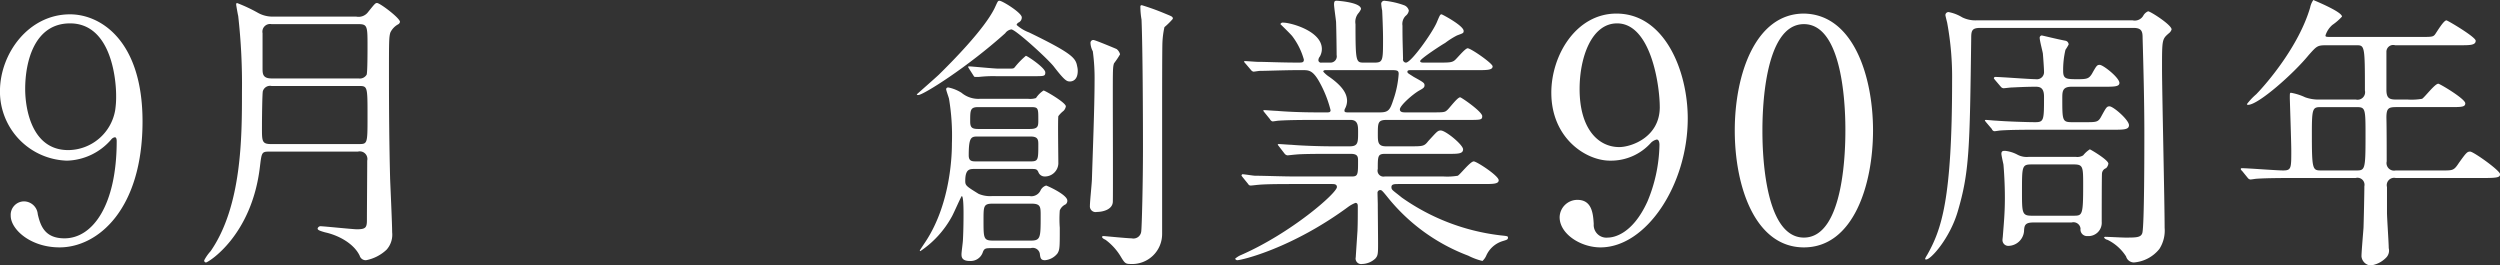 <svg xmlns="http://www.w3.org/2000/svg" width="331.469" height="35.2"><rect width="100%" height="100%" fill="#333333" stroke="none"/><defs><style>.cls-1 {
        fill: #fff;
        fill-rule: evenodd;
      }</style></defs><path id="text_202309_2.svg" class="cls-1" d="M216.96,16718.1c0,11.7-5.947,16.7-11,16.7-3.87,0-6.477-2.4-6.477-4.2a1.782,1.782,0,0,1,1.751-1.9,1.855,1.855,0,0,1,1.836,1.7c0.365,1.6.976,3.2,3.542,3.2,3.746,0,6.923-4.4,6.923-12.9,0-.2-0.037-0.5-0.242-0.5a0.756,0.756,0,0,0-.488.3,8.021,8.021,0,0,1-5.866,2.8,9.161,9.161,0,0,1-8.882-9.2c0-5,3.788-10.2,9.288-10.2C211.422,16703.9,216.96,16707.4,216.96,16718.1Zm-3.5-3.4c0-2.5-.775-9.6-6.112-9.6-4.685,0-5.947,5-5.947,8.7,0,2.6.856,8.1,5.7,8.1a6.364,6.364,0,0,0,6.234-5.3A11.8,11.8,0,0,0,213.459,16714.7Zm20.335,7.4c-1.038,0-1.038.1-1.27,2-1.075,9.2-6.879,12.7-7.149,12.7a0.241,0.241,0,0,1-.232-0.3,5.758,5.758,0,0,1,.846-1.2c4.153-6,4.153-15.2,4.153-21.1a80.52,80.52,0,0,0-.5-10.1c-0.038-.1-0.267-1.4-0.267-1.5,0,0,0-.2.113-0.2a20.9,20.9,0,0,1,2.771,1.3,3.934,3.934,0,0,0,2.075.5H245.29a1.563,1.563,0,0,0,1.573-.6c0.887-1.1.962-1.2,1.194-1.2,0.383,0,3.038,2,3.038,2.5a0.489,0.489,0,0,1-.195.3,2.444,2.444,0,0,0-1.075,1.1c-0.191.6-.191,1.1-0.191,5.8,0,4.5.037,9.1,0.153,13.6,0.038,1,.27,6,0.27,7.1a2.983,2.983,0,0,1-.734,2.3,5.451,5.451,0,0,1-2.726,1.4,0.831,0.831,0,0,1-.846-0.6c-0.771-1.6-2.768-2.7-4.614-3.1-0.693-.2-0.962-0.3-0.962-0.5a0.4,0.4,0,0,1,.46-0.3c0.386,0,4.232.4,4.73,0.4,1.153,0,1.345-.2,1.345-1.2,0-1.1.041-6.6,0.041-7.9a1.009,1.009,0,0,0-1.232-1.2H233.794Zm0.269-8.7a0.992,0.992,0,0,0-1.153.7c-0.075.3-.116,3.4-0.116,4.9,0,1.7,0,2.1,1.191,2.1H245.6c1.191,0,1.191,0,1.191-3.7,0-4,0-4-1.191-4H234.063Zm0-8.2a1.015,1.015,0,0,0-1.191,1.2v4.7c0,0.7.038,1.3,1.191,1.3H245.6a1.048,1.048,0,0,0,1.075-.5c0.116-.3.116-3.2,0.116-3.7,0-2.7,0-3-1.191-3H234.063Zm106.894,6.2c0,1.3-.806,1.4-1,1.4-0.423,0-.652,0-2.191-2-0.884-1.1-5.074-4.9-5.613-4.9a1.2,1.2,0,0,0-.805.5c-5,4.5-10.879,8.2-11.534,8.2-0.075,0-.192,0-0.192-0.1,0,0,2.5-2.2,2.921-2.6,1.73-1.7,6-6,7.381-8.8,0.424-.9.424-1,0.656-1,0.382,0,2.958,1.6,2.958,2.2a0.742,0.742,0,0,1-.46.7,0.537,0.537,0,0,0-.232.3,5.1,5.1,0,0,0,1.655,1c5.767,2.8,6.186,3.4,6.381,4.5A2.457,2.457,0,0,1,340.957,16711.4Zm-11.34,23.5c-0.808,0-1.037,0-1.232.5a1.7,1.7,0,0,1-1.767,1.2c-1.075,0-1.075-.6-1.075-0.9s0.191-1.6.191-1.9c0.079-1.4.079-3.1,0.079-3.5s0-2.3-.232-2.3c-0.075,0-1.076,2.3-1.308,2.7a13.052,13.052,0,0,1-4.19,4.6,0.179,0.179,0,0,1-.075-0.1s0.461-.7.73-1.1c3.535-5.3,3.535-12.2,3.535-13.1a29.706,29.706,0,0,0-.385-5.9c-0.038-.2-0.382-1.1-0.382-1.3a0.265,0.265,0,0,1,.307-0.2,5.148,5.148,0,0,1,1.73.7,3.491,3.491,0,0,0,2.46.8h6.382a2.488,2.488,0,0,0,1.037-.1,3.409,3.409,0,0,1,1-1c0.191,0,2.958,1.6,2.958,2.1a1.124,1.124,0,0,1-.307.6,3.638,3.638,0,0,0-.689.7c-0.079.5,0,5.3,0,6.3a1.789,1.789,0,0,1-1.809,1.7,0.892,0.892,0,0,1-.846-0.6c-0.191-.4-0.345-0.4-1.037-0.4h-7.381c-0.693,0-1.27,0-1.27,1.6,0,0.6.154,0.7,1.768,1.7a3.845,3.845,0,0,0,1.73.3h5.037a1.344,1.344,0,0,0,1.423-.7,1.237,1.237,0,0,1,.767-0.7c0.079,0,2.809,1.2,2.809,2a0.593,0.593,0,0,1-.232.5,1.479,1.479,0,0,0-.768.8,15.158,15.158,0,0,0,0,2.3c0,2.6,0,2.9-.307,3.4a2.378,2.378,0,0,1-1.655.9c-0.577,0-.614-0.3-0.69-0.9a0.95,0.95,0,0,0-1.194-.7h-5.112Zm2.075-23.8c0.693,0,.771,0,0.925-0.2a10.522,10.522,0,0,1,1.46-1.5c0.191,0,2.577,1.6,2.577,2.2,0,0.5-.154.5-1.464,0.5h-5.075a16.885,16.885,0,0,0-2.265.1h-0.461c-0.116,0-.157,0-0.27-0.2l-0.576-.9-0.116-.2c0-.1.037-0.1,0.116-0.1,0.345,0,3.306.3,3.921,0.3h1.228Zm3,12.3c1.037,0,1.037-.2,1.037-2.3,0-.6-0.075-1-1.037-1h-6.921c-0.921,0-1.269,0-1.269,2.5,0,0.8.464,0.8,1.041,0.8h7.149Zm-0.079-4.3c1.116,0,1.116-.4,1.116-1.2,0-1.6,0-1.7-1.037-1.7h-6.921c-1.075,0-1.075.4-1.075,1.9,0,0.8.229,1,1.075,1h6.842Zm-4.88,9.9c-1.269,0-1.269.3-1.269,2.2,0,2.4,0,2.7,1.269,2.7h5c1.307,0,1.307-.4,1.307-3.3,0-1.2,0-1.6-1.266-1.6h-5.037Zm13.3-21.7c0.229,0,2.843,1.1,3.075,1.2a1.314,1.314,0,0,1,.46.7,11.181,11.181,0,0,1-.805,1.2c-0.157.5-.157,0.8-0.157,4.7,0,2.1.041,13.3,0,13.7-0.075,1-1.345,1.3-2.112,1.3a0.756,0.756,0,0,1-.925-0.8c0-.6.269-3.1,0.269-3.6,0.116-3.7.349-9.6,0.349-12.9a26.457,26.457,0,0,0-.233-4,2.58,2.58,0,0,1-.307-1.1A0.376,0.376,0,0,1,343.035,16707.3Zm6.456-4.6a31.387,31.387,0,0,1,3.037,1.1c0.963,0.4,1.038.4,1.038,0.7a10.01,10.01,0,0,1-1.113,1.1,11.708,11.708,0,0,0-.269,2.1c-0.038,1.2-.038,7.3-0.038,9.9v15.4a3.973,3.973,0,0,1-4.19,4c-0.656,0-.771-0.1-1.307-1a7.631,7.631,0,0,0-2-2.2c-0.423-.2-0.461-0.3-0.461-0.4s0.154-.1.229-0.1c0.116,0,3.116.3,3.692,0.3a1.04,1.04,0,0,0,1.266-.9c0.079-.5.232-6.4,0.232-11.1,0-4.3-.037-13.2-0.191-17a10.155,10.155,0,0,1-.153-1.8A0.189,0.189,0,0,1,349.491,16702.7Zm34.019,23.7c-0.54,0-.959,0-0.959.4s0.153,0.4,1.382,1.4a28.429,28.429,0,0,0,13.032,5c0.924,0.1,1.037.1,1.037,0.3,0,0.3-.191.3-0.805,0.5a3.492,3.492,0,0,0-2.078,1.9,2.06,2.06,0,0,1-.5.7,8.4,8.4,0,0,1-1.883-.7,25.009,25.009,0,0,1-10.572-7.6c-0.884-1.1-.921-1.1-1.116-1.1a0.361,0.361,0,0,0-.344.4c0,0.2.037,1.3,0.037,1.5,0,0.8.037,4.3,0.037,5.1,0,1.4,0,1.7-.382,2.1a2.655,2.655,0,0,1-1.73.7,0.733,0.733,0,0,1-.846-0.9c0-.1.191-2.9,0.229-3.5,0.041-1,.041-2.2.041-3.2,0-.2,0-0.5-0.308-0.5a4.2,4.2,0,0,0-.924.5c-7.456,5.5-14.148,7.1-14.762,7.1a0.325,0.325,0,0,1-.27-0.2,2.889,2.889,0,0,1,.809-0.5c6.613-2.9,12.687-8.2,12.687-9,0-.4-0.385-0.4-0.655-0.4h-5.074c-1.27,0-3.652,0-4.651.1-0.116,0-.884.1-1.038,0.1a0.359,0.359,0,0,1-.348-0.2l-0.73-.9-0.154-.2a0.223,0.223,0,0,1,.116-0.2c0.27,0,1.423.2,1.693,0.2,1.112,0,3.689.1,5.3,0.1h7.534c0.809,0,.809-0.3.809-2.1,0-.5-0.037-0.9-0.962-0.9H374.4c-1.424,0-3.768,0-4.614.1-0.113,0-.921.1-1.037,0.1a0.621,0.621,0,0,1-.345-0.2l-0.771-1-0.154-.2c0-.1.079-0.1,0.154-0.1,0.231,0,1.423.1,1.692,0.1,1.079,0.1,3.539.2,5.269,0.2h2.419c1.116,0,1.116-.5,1.116-1.9,0-.8,0-1.6-1-1.6h-4.651c-0.921,0-3.538,0-4.883.1-0.116,0-.693.1-0.805,0.1a0.543,0.543,0,0,1-.348-0.3l-0.731-.9-0.153-.2a0.1,0.1,0,0,1,.116-0.1c0.232,0,1.423.1,1.692,0.1,1.113,0.1,3.113.2,5.266,0.2h1.423c0.191,0,.423,0,0.423-0.3a15.254,15.254,0,0,0-1.576-3.9c-0.768-1.3-1.27-1.4-2-1.4h-0.963c-1.535,0-4.112.1-4.842,0.1-0.153,0-.693.1-0.846,0.1a0.544,0.544,0,0,1-.307-0.2l-0.768-.9a0.385,0.385,0,0,1-.154-0.3h0.113c0.27,0,1.423.1,1.693,0.1,1.115,0,3.115.1,5.306,0.1,0.577,0,.805,0,0.805-0.4a9.2,9.2,0,0,0-1.535-3.1c-0.232-.3-1.577-1.6-1.577-1.6a0.337,0.337,0,0,1,.382-0.2c0.963,0,5.115,1.1,5.115,3.5a2.042,2.042,0,0,1-.269,1,0.8,0.8,0,0,0-.191.5,0.343,0.343,0,0,0,.423.3h1.15a0.825,0.825,0,0,0,.846-1c0-.7-0.037-3.4-0.075-4.4-0.037-.4-0.269-2-0.269-2.3,0-.5.153-0.5,0.385-0.5,0.075,0,3.191.2,3.191,1.1a2.2,2.2,0,0,1-.386.6,1.811,1.811,0,0,0-.345,1.4c0,5.1.076,5.1,1.154,5.1h1.382c1.116,0,1.116-.3,1.116-3.2,0-1.1-.079-3-0.116-3.7a5.8,5.8,0,0,1-.116-0.8,0.408,0.408,0,0,1,.385-0.5,10.686,10.686,0,0,1,2.652.6,1,1,0,0,1,.614.7,1.077,1.077,0,0,1-.42.7,1.519,1.519,0,0,0-.423,1.3c0,2.2.038,2.4,0.075,4.4a0.408,0.408,0,0,0,.386.5c0.693,0,3.46-3.9,4.074-5.3,0.423-1,.461-1.1.652-1.1,0.079,0,2.924,1.5,2.924,2.2,0,0.3-.078.3-0.883,0.6a10.621,10.621,0,0,0-1.577,1c-0.385.2-3.307,2.1-3.307,2.4,0,0.2.307,0.2,0.461,0.2H388.7c1.46,0,1.846,0,2.228-.3,0.27-.2,1.386-1.6,1.73-1.6,0.423,0,3.307,2,3.307,2.4,0,0.5-.768.5-2.075,0.5h-8.8c-0.154,0-.423,0-0.423.2s0.078,0.2.846,0.7c1.269,0.7,1.423.8,1.423,1.1s-0.154.4-.693,0.7c-0.883.5-2.576,2-2.576,2.5,0,0.4.461,0.4,0.73,0.4h3.461c1.576,0,1.767,0,2.078-.3,0.266-.2,1.344-1.7,1.726-1.7,0.157,0,2.925,1.9,2.925,2.5,0,0.5-.2.5-1.962,0.5H381.9c-1.154,0-1.154.4-1.154,1.9,0,1,0,1.6,1.075,1.6h3.194c1.689,0,1.884,0,2.42-.7,1.115-1.2,1.231-1.4,1.654-1.4,0.652,0,2.959,1.9,2.959,2.5s-0.693.6-1.921,0.6H381.7c-0.962,0-.962.3-0.962,2a0.791,0.791,0,0,0,.921,1h7.805a8.44,8.44,0,0,0,1.883-.1c0.348-.2,1.655-1.9,2.116-1.9,0.385,0,3.307,1.9,3.307,2.5,0,0.5-.768.5-2.038,0.5H383.51Zm-9.688-15.1c-0.076,0-.307,0-0.307.2a3.8,3.8,0,0,0,.808.7c1.843,1.3,2.345,2.3,2.345,3.2a2.264,2.264,0,0,1-.27,1,0.518,0.518,0,0,0-.075.3c0,0.2.266,0.2,0.42,0.2h4.269c1.116,0,1.344-.3,1.767-1.6a13.156,13.156,0,0,0,.731-3.5c0-.4-0.154-0.5-0.806-0.5h-8.882Zm29.927,3c0-5,3.3-10.5,8.637-10.5,6.394,0,9.452,7.6,9.452,13.9,0,8.8-5.5,17.1-11.572,17.1-2.648,0-5.415-1.8-5.415-4a2.351,2.351,0,0,1,2.361-2.3c1.914,0,2.078,1.8,2.16,3.2a1.682,1.682,0,0,0,1.874,1.8c0.733,0,3.258-.4,5.255-4.8a20.26,20.26,0,0,0,1.586-7.5c0-.2-0.04-0.7-0.365-0.7a1.622,1.622,0,0,0-.734.4,7.112,7.112,0,0,1-5.459,2.4C408.311,16723.3,403.749,16720.3,403.749,16714.3Zm14.379,1.9c0-2.9-1.18-11.1-5.661-11.1-3.381,0-4.968,4.5-4.968,8.7,0,5.3,2.484,7.7,5.252,7.7C414.341,16721.5,418.128,16720.2,418.128,16716.2Zm19.11,18.6c-6.436,0-9.166-8-9.166-15.5s2.771-15.5,9.166-15.5c6.6,0.1,9.166,8.4,9.166,15.5C446.4,16726.5,443.8,16734.8,437.238,16734.8Zm0-29.6c-5.415,0-5.5,12.1-5.5,14.1,0,1.7,0,14.2,5.5,14.2,5.419,0,5.5-12.1,5.5-14.2C442.739,16717.6,442.739,16705.2,437.238,16705.2Zm43.6-.5a1.3,1.3,0,0,0,1.385-.6,1.306,1.306,0,0,1,.652-0.6c0.307,0,3.115,1.8,3.115,2.4a0.991,0.991,0,0,1-.348.5c-0.921.8-.921,0.8-0.921,4.7,0,3,.345,17.7.345,21.1a4.518,4.518,0,0,1-.69,2.8,4.82,4.82,0,0,1-3.385,1.8,1.088,1.088,0,0,1-1.037-.8,6.089,6.089,0,0,0-2.46-2.2,0.711,0.711,0,0,1-.461-0.3,0.166,0.166,0,0,1,.154-0.1c0.382,0,2.228.1,2.651,0.1,1.461,0,2.075,0,2.269-.6,0.27-.9.27-11,0.27-13.1,0-4.2-.116-8.7-0.232-12.8,0-.8-0.116-1.3-1.191-1.3h-20.3c-1.079,0-1.232.3-1.232,1.3-0.191,14.7-.229,17.8-1.805,23.1-1.041,3.5-3.539,6.3-4.153,6.3-0.116,0-.154,0-0.154-0.1a2.988,2.988,0,0,1,.27-0.5c1.921-3.4,3.307-7.4,3.307-23.1a39.492,39.492,0,0,0-.656-7.7s-0.232-.9-0.232-1a0.41,0.41,0,0,1,.424-0.4,5.378,5.378,0,0,1,1.808.7,3.923,3.923,0,0,0,1.846.4h20.758Zm-8.112,8.8c-1.19,0-1.228.6-1.228,1.5,0,3,0,3.2,1.307,3.2h1.689c1.577,0,1.768,0,2.191-.8,0.655-1.2.73-1.3,1.078-1.3,0.5,0,2.577,1.8,2.577,2.5,0,0.6-.731.6-2.079,0.6h-10.11c-0.922,0-3.5,0-4.843.1-0.116,0-.692.1-0.808,0.1a0.42,0.42,0,0,1-.345-0.3l-0.768-.9-0.153-.2c0-.1.075-0.1,0.153-0.1,0.191,0,1.153.1,1.382,0.1,1.232,0.1,4,.2,5.153.2s1.153-.3,1.153-3.4c0-1.2-.576-1.3-1.116-1.3-1.46,0-3,.1-3.19.1-0.154,0-.922.1-1.075,0.1a0.528,0.528,0,0,1-.348-0.2l-0.768-.9-0.154-.2a0.2,0.2,0,0,1,.154-0.2c0.768,0,4.573.3,5.419,0.3a0.943,0.943,0,0,0,1.078-1c0-.4-0.116-2-0.153-2.4-0.041-.3-0.423-1.7-0.423-2.1a0.311,0.311,0,0,1,.269-0.3c0.075,0,2.075.5,3.15,0.7a0.524,0.524,0,0,1,.423.5,6.358,6.358,0,0,1-.423.7,11.661,11.661,0,0,0-.307,2.8c0,1.1.423,1.1,2,1.1,1.191,0,1.423-.1,1.809-0.7,0.614-1.1.689-1.2,1.037-1.2,0.461,0,2.614,1.7,2.614,2.4,0,0.5-.73.5-2.037,0.5h-4.307Zm-5.111,18c-1.153,0-1.153.5-1.194,1.2a2.122,2.122,0,0,1-2.075,1.9,0.767,0.767,0,0,1-.768-0.9c0-.1.037-0.3,0.037-0.4,0.154-1.9.27-3.2,0.27-5.1,0-1.8-.116-3.6-0.191-4.4-0.041-.2-0.27-1.2-0.27-1.4,0-.4.229-0.4,0.5-0.4a4.523,4.523,0,0,1,1.613.5,2.591,2.591,0,0,0,1.5.3H473.3a1.453,1.453,0,0,0,.963-0.2,3.688,3.688,0,0,1,.883-0.8c0.076,0,2.461,1.4,2.461,1.9a1.063,1.063,0,0,1-.308.6,0.8,0.8,0,0,0-.539.7c-0.037.3-.037,5.7-0.037,6.4a1.764,1.764,0,0,1-1.884,1.9,0.868,0.868,0,0,1-.924-1,0.944,0.944,0,0,0-1.192-.8h-5.111Zm5.343-.9c1.192,0,1.308,0,1.308-4,0-2.5,0-2.8-1.27-2.8h-5.535c-1.307,0-1.307.2-1.307,3.6,0,2.8,0,3.2,1.266,3.2h5.538Zm33.555-22.6c-1.195,0-1.27.1-2.344,1.3-2.041,2.5-6.692,6.6-8.037,6.6-0.037,0-.153,0-0.153-0.1a8.474,8.474,0,0,1,1.228-1.3c1.464-1.5,5.651-6.4,7.153-11.5a2.608,2.608,0,0,1,.423-1c0.692,0.3,3.8,1.6,3.8,2.2a7.353,7.353,0,0,1-1.269,1.1,3.06,3.06,0,0,0-.921,1.4c0,0.2.075,0.2,1.037,0.2H518.7c1.767,0,1.921,0,2.19-.3,0.232-.3,1.154-1.9,1.539-1.9,0.154,0,3.88,2.2,3.88,2.7,0,0.6-.768.6-2.075,0.6h-8.609a0.9,0.9,0,0,0-1.154.9v5c0,1.2.461,1.3,1.382,1.3h1.461a8.239,8.239,0,0,0,1.884-.1c0.348-.2,1.692-2,2.153-2,0.194,0,3.576,2,3.576,2.6,0,0.5-.5.5-2.075,0.5h-7c-1.074,0-1.382.1-1.382,1.4,0.038,1.4.038,4.4,0.038,5.8a1,1,0,0,0,1.191,1.2h6.265c1.311,0,1.464,0,2.116-1,1-1.4,1.116-1.5,1.5-1.5,0.423,0,3.962,2.5,3.962,3,0,0.4-.348.5-2.038,0.5H515.7a0.974,0.974,0,0,0-1.153,1.2v3.4c0,0.7.232,4,.232,4.7a1.328,1.328,0,0,1-.386,1.3,3.522,3.522,0,0,1-2.037,1,1.343,1.343,0,0,1-1.191-1.2c0-.6.229-3.2,0.27-3.8,0.037-1.1.112-4.5,0.112-5.5a0.931,0.931,0,0,0-1.15-1.1h-8.306c-0.921,0-3.5,0-4.842.1-0.116,0-.692.1-0.809,0.1a0.522,0.522,0,0,1-.344-0.2l-0.73-.9c-0.2-.2-0.2-0.2-0.2-0.3s0.079-.1.153-0.1c0.772,0,4.576.3,5.46,0.3,1.079,0,1.079-.3,1.079-2.6,0-1.1-.195-6.8-0.195-7,0-.6,0-0.7.154-0.7a7.5,7.5,0,0,1,1.884.6,5.207,5.207,0,0,0,1.808.3h4.921a1,1,0,0,0,1.191-1.2c0-6-.038-6-1.154-6H506.51Zm-0.693,8.2c-1.116,0-1.232.1-1.232,3.4,0,5,.079,5,1.307,5h4.5c1.229,0,1.307,0,1.307-4.5,0-3.8,0-3.9-1.269-3.9h-4.614Z" transform="translate(-198.062 -16702)"/></svg>